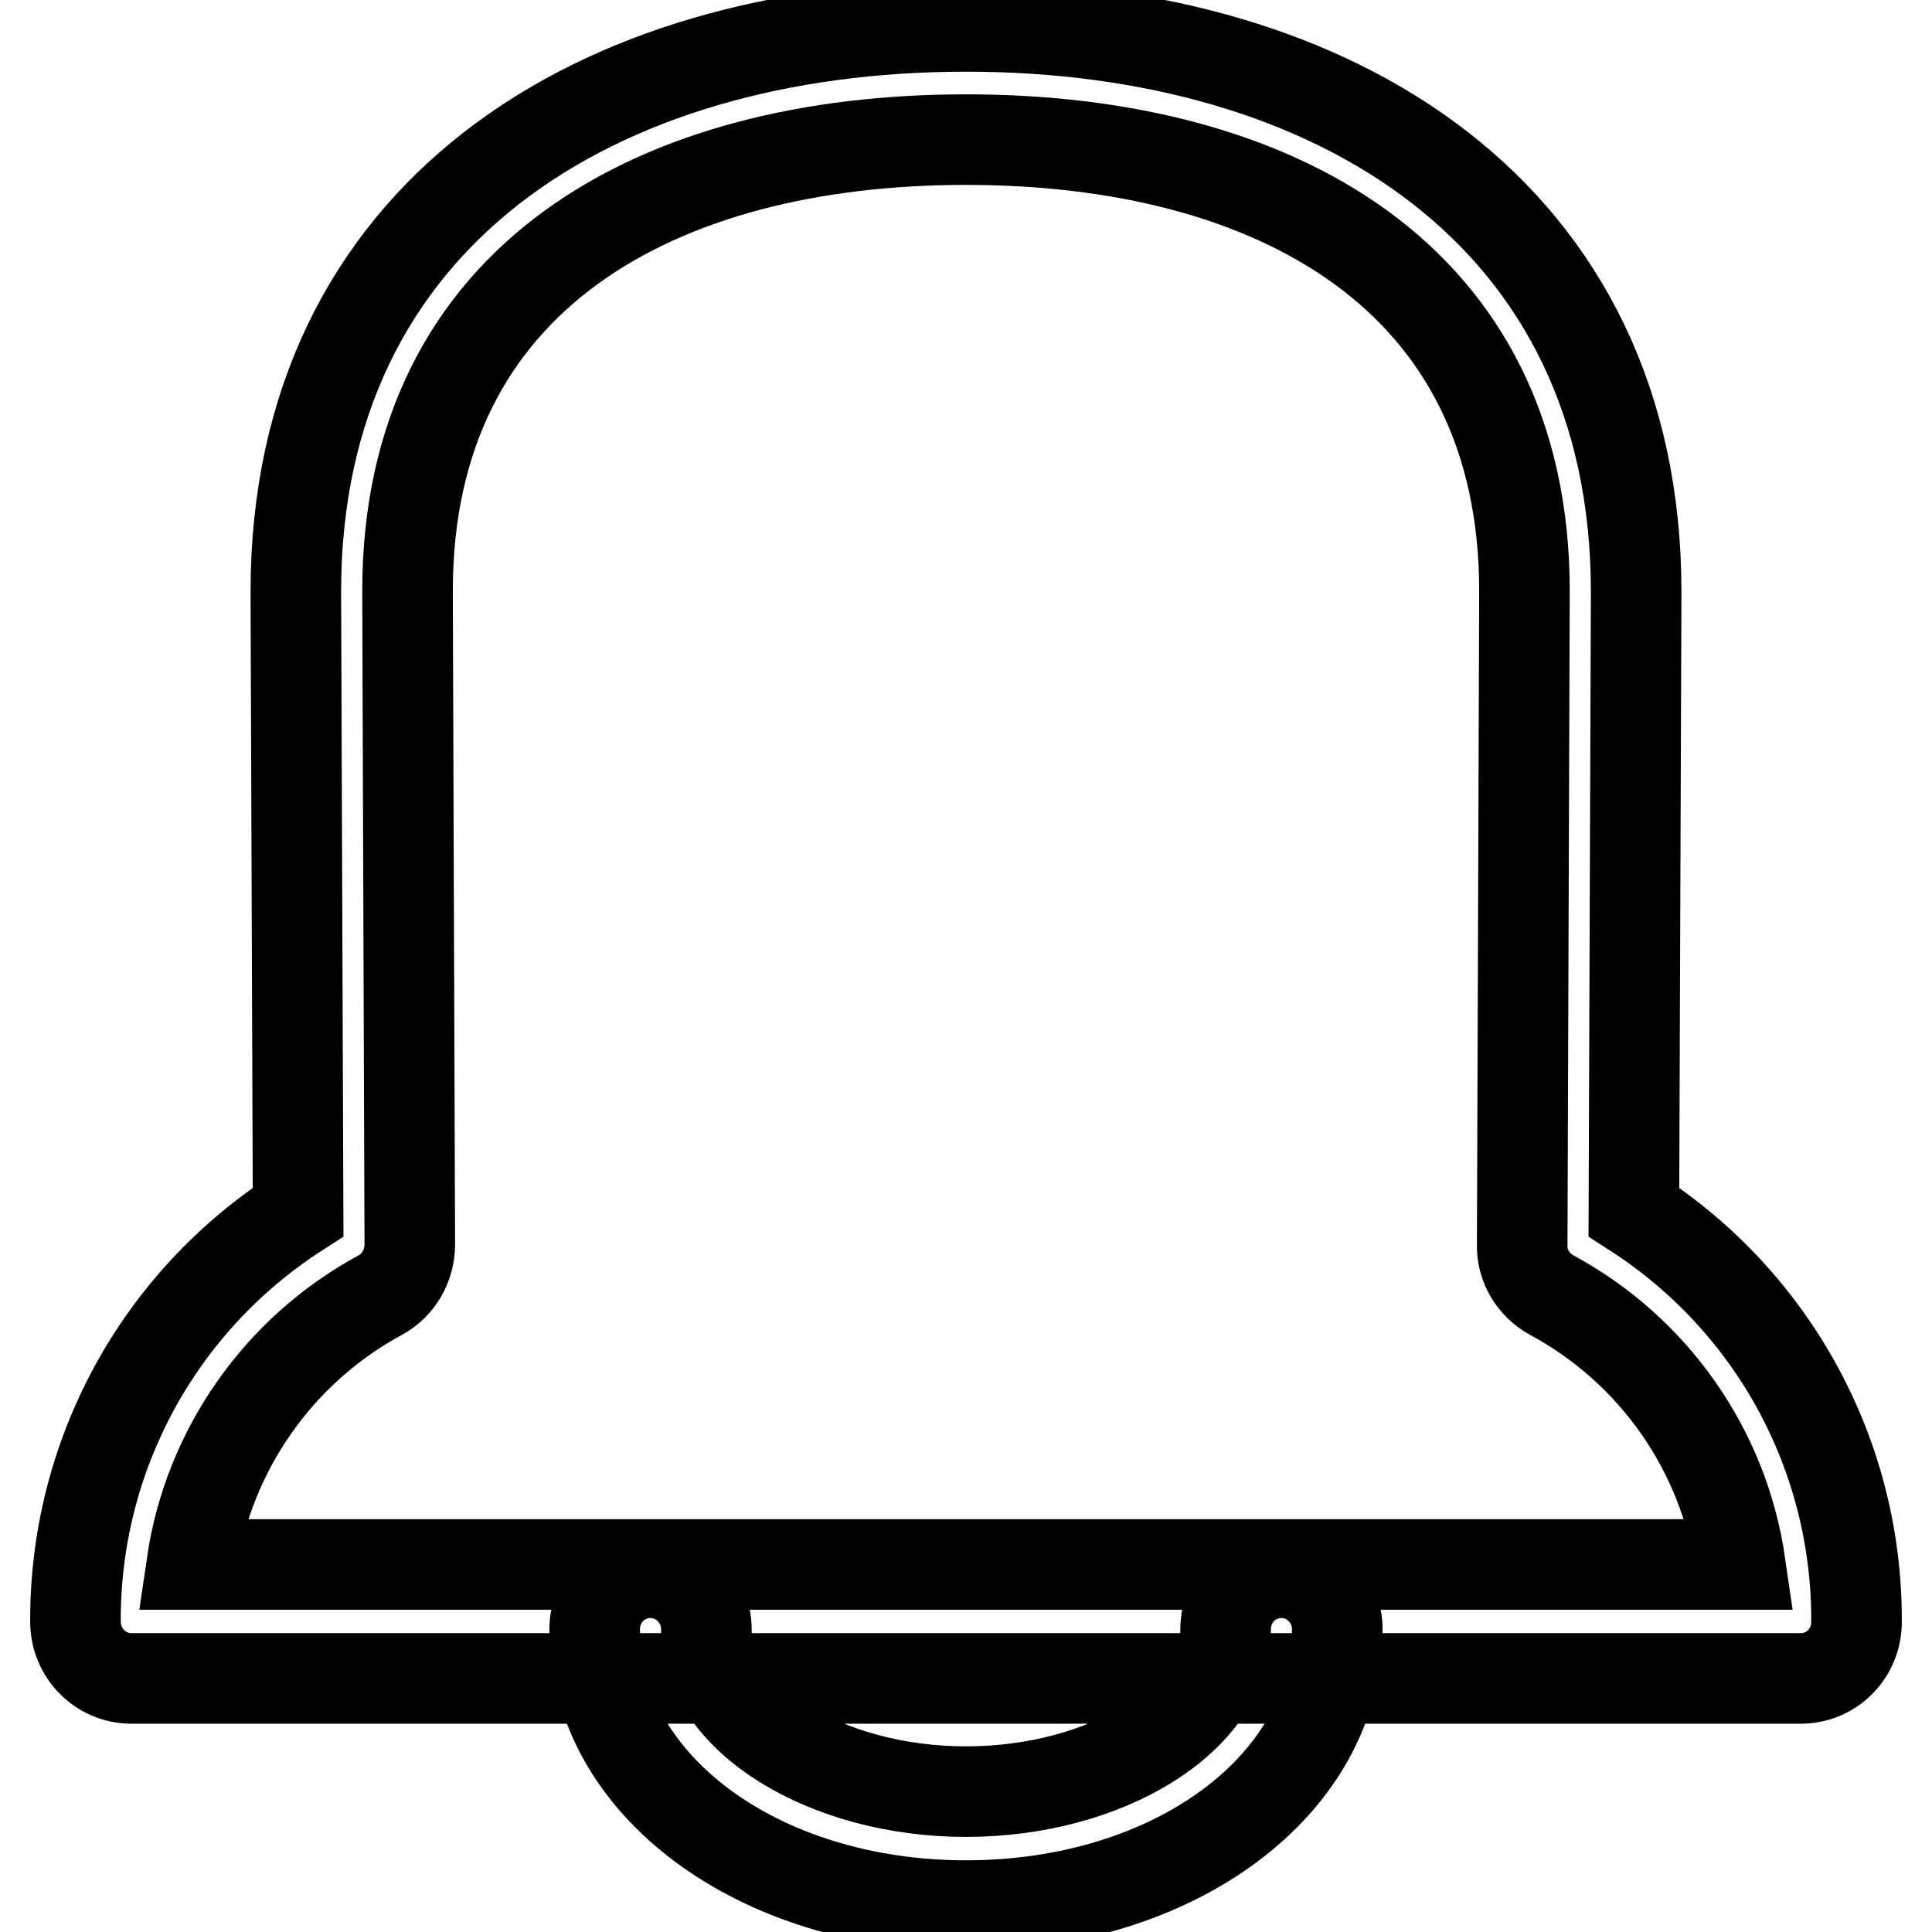 <?xml version="1.0" encoding="utf-8"?>
<!-- Svg Vector Icons : http://www.onlinewebfonts.com/icon -->
<!DOCTYPE svg PUBLIC "-//W3C//DTD SVG 1.1//EN" "http://www.w3.org/Graphics/SVG/1.1/DTD/svg11.dtd">
<svg version="1.1" xmlns="http://www.w3.org/2000/svg" xmlns:xlink="http://www.w3.org/1999/xlink" x="0px" y="0px" viewBox="0 0 256 256" enable-background="new 0 0 256 256" xml:space="preserve">
<g> <path stroke-width="12" fill-opacity="0" stroke="#000000"  d="M17.4,222.4c-4.1,0-7.4-3.4-7.4-7.5c0,0,0,0,0,0c-0.1-22,11-42.4,29.5-54.3l-0.3-82.2 c0-50,39.8-74.9,88.8-74.9c49,0,88.8,24.9,88.8,74.9l-0.3,82.2c18.5,11.9,29.6,32.3,29.5,54.3c0,4.2-3.3,7.5-7.4,7.5H17.4 L17.4,222.4z M230.6,207.3c-2.2-15.2-11.5-28.4-25-35.7c-2.4-1.3-4-3.9-3.9-6.7l0.3-86.6c0-41.7-33.2-59.8-74-59.8 c-40.8,0-74,18.1-74,59.8l0.3,86.6c0,2.8-1.5,5.4-3.9,6.7c-13.5,7.3-22.8,20.6-25,35.7H230.6L230.6,207.3z M128,252.5 c-27.6,0-49.2-16.1-49.2-36.6c0-4.2,3.3-7.5,7.4-7.5c4.1,0,7.4,3.4,7.4,7.5c0,11.7,15.8,21.5,34.4,21.5c18.7,0,34.4-9.8,34.4-21.5 c0-4.2,3.3-7.5,7.4-7.5c4.1,0,7.4,3.4,7.4,7.5C177.2,236.5,155.6,252.5,128,252.5L128,252.5z"/></g>
</svg>